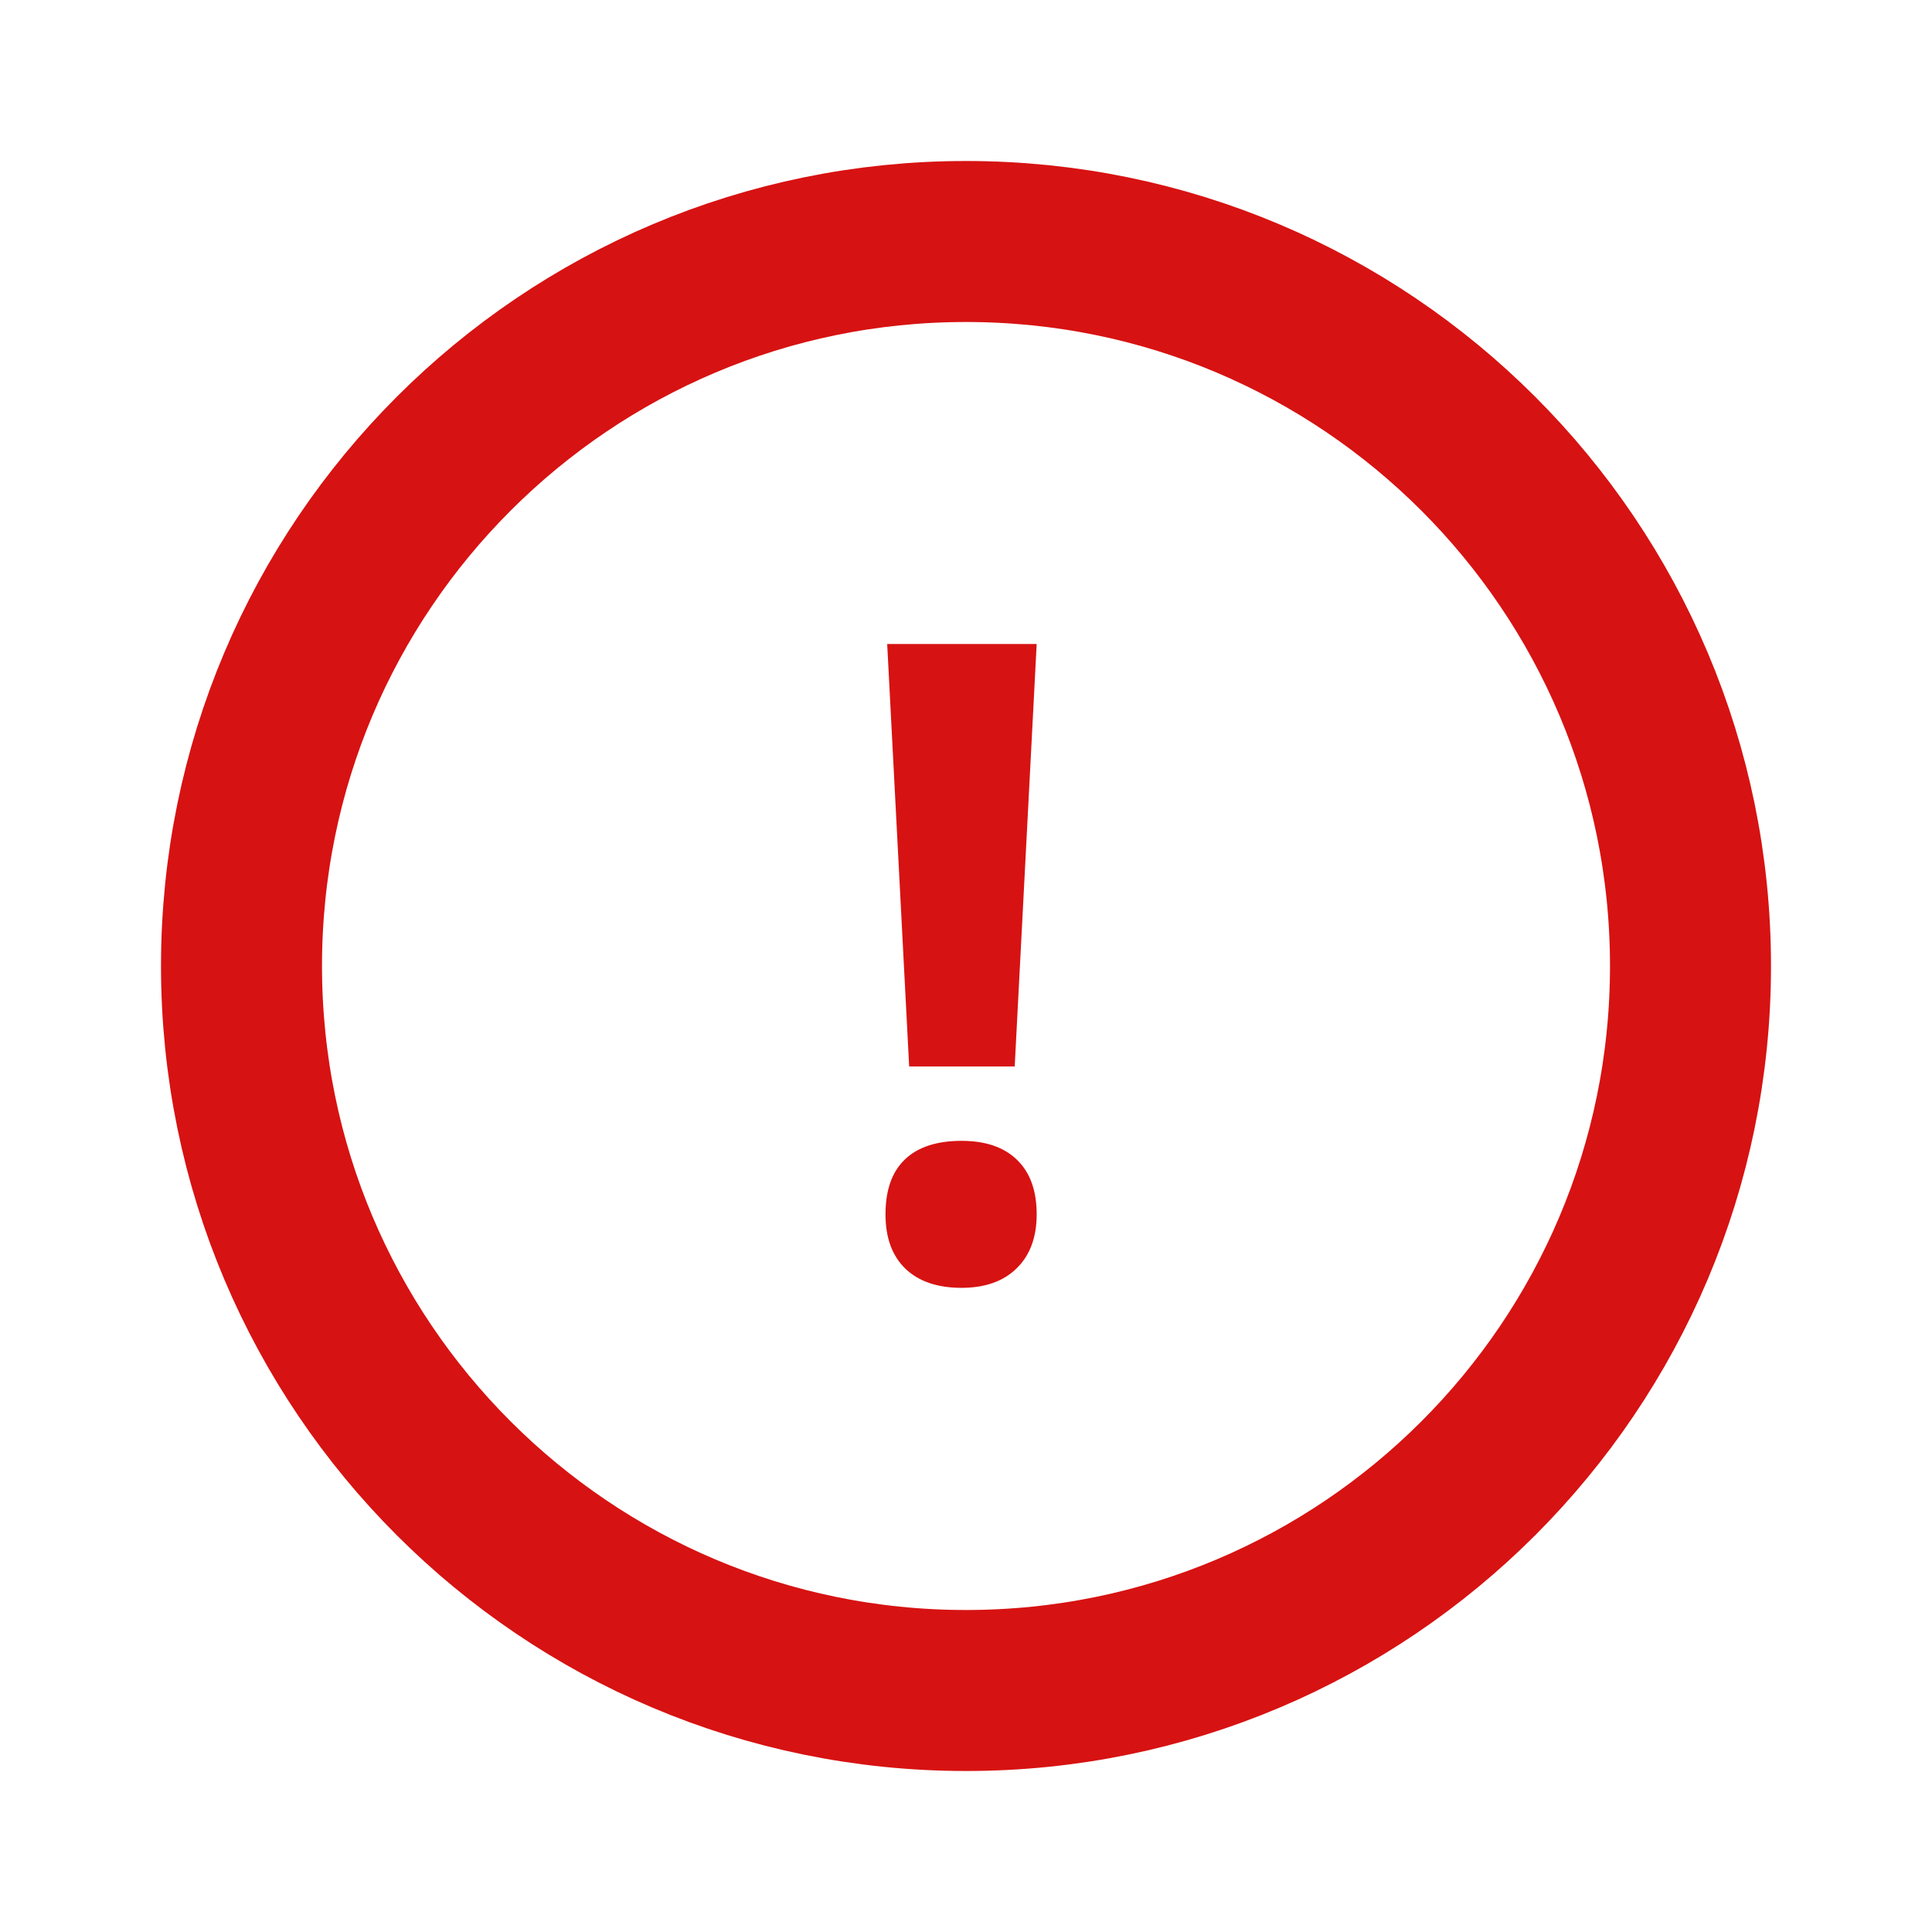 <?xml version="1.0" encoding="UTF-8"?>
<svg width="24px" height="24px" viewBox="0 0 24 24" version="1.1" xmlns="http://www.w3.org/2000/svg" xmlns:xlink="http://www.w3.org/1999/xlink">
    <title>3F19B345-86F7-4A9B-9E85-52619CBDDB7D</title>
    <g id="Symbols" stroke="none" stroke-width="1" fill="none" fill-rule="evenodd">
        <g id="Caution" transform="translate(3, 3)">
            <path d="M9.605,10.248 L8.294,10.248 L8.021,5 L9.878,5 L9.605,10.248 Z M8,12.085 C8,11.784 8.08,11.557 8.241,11.403 C8.402,11.249 8.636,11.172 8.945,11.172 C9.242,11.172 9.471,11.25 9.634,11.408 C9.797,11.566 9.878,11.791 9.878,12.085 C9.878,12.368 9.796,12.591 9.632,12.753 C9.467,12.916 9.238,12.998 8.945,12.998 C8.644,12.998 8.411,12.918 8.246,12.759 C8.082,12.6 8,12.375 8,12.085 L8,12.085 Z" id="Fill-3" fill="#D71212"></path>
            <path d="M18,9 C18,13.971 13.971,18 9,18 C4.029,18 0,13.971 0,9 C0,4.03 4.029,0 9,0 C13.971,0 18,4.03 18,9 Z" id="Stroke-3" stroke="#D71212" stroke-width="2" stroke-linecap="round" stroke-linejoin="round"></path>
        </g>
    </g>
</svg>